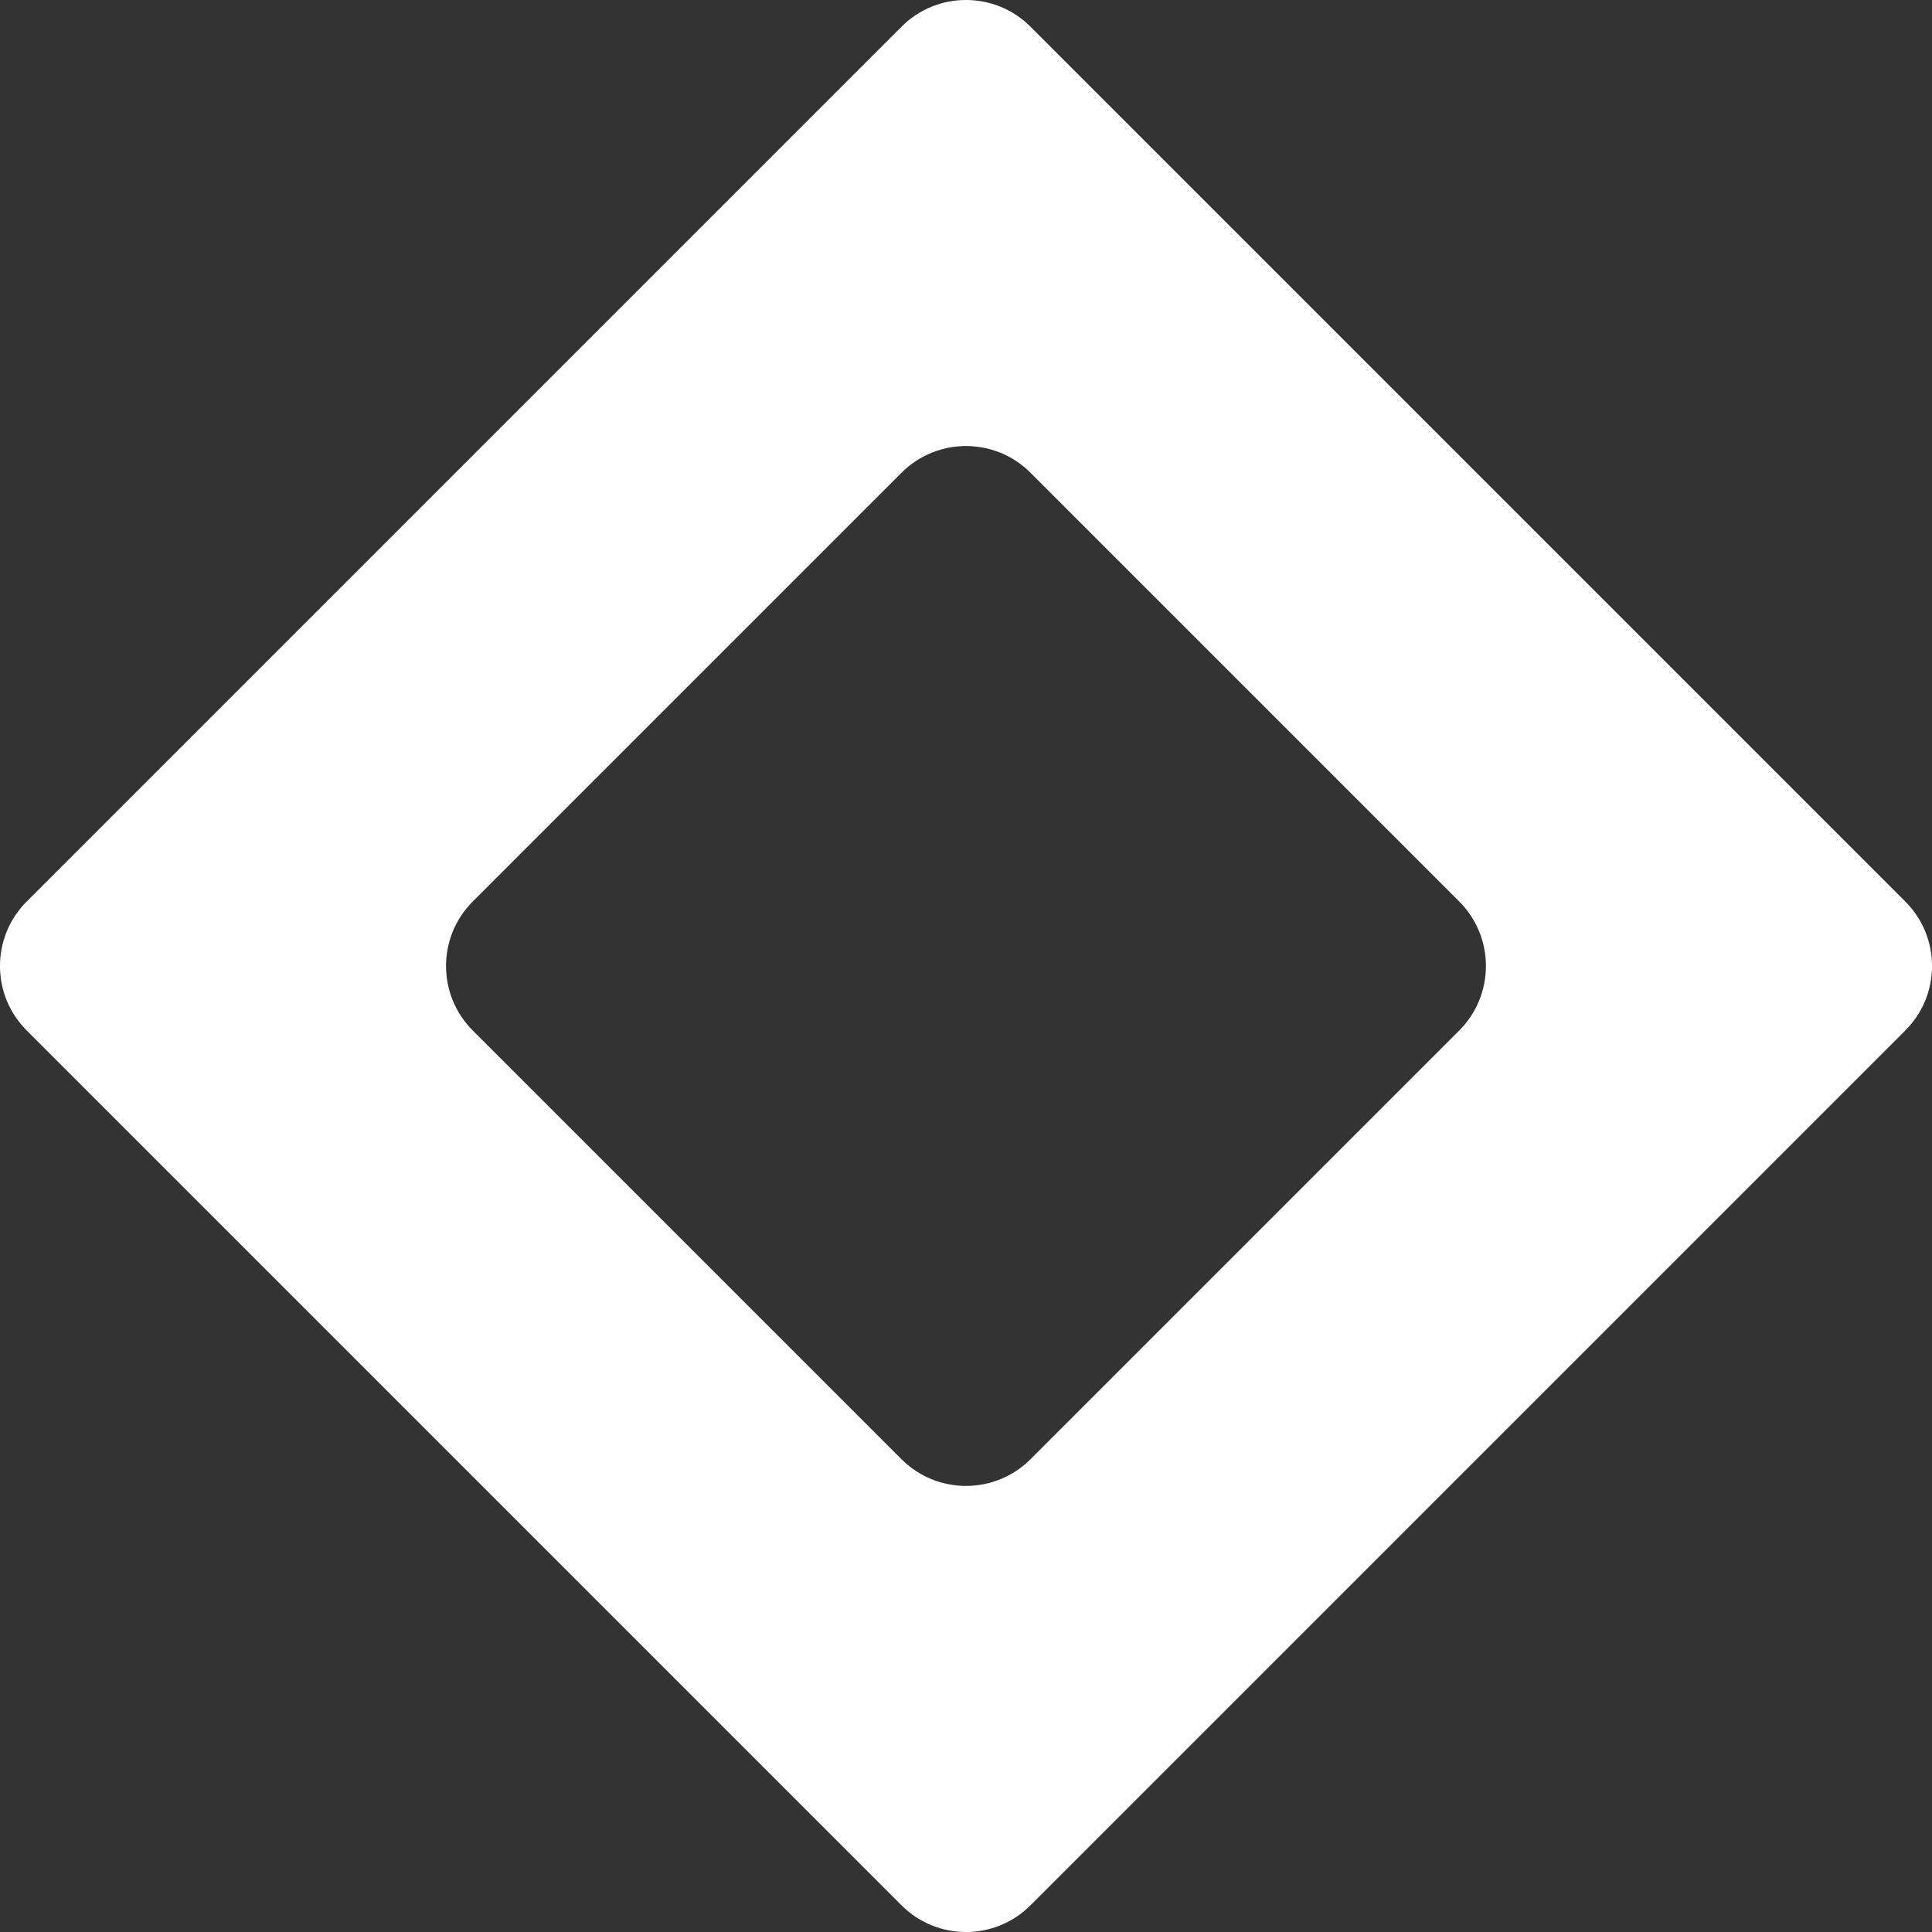 <svg width="32" height="32" viewBox="0 0 32 32" fill="none" xmlns="http://www.w3.org/2000/svg">
<rect x="0" y="0" width="32" height="32" fill="#333333" stroke="none"/>
<path fill-rule="evenodd" clip-rule="evenodd" d="M14.931 0.443C15.521 -0.148 16.479 -0.148 17.069 0.443L31.557 14.931C32.148 15.521 32.148 16.479 31.557 17.069L17.069 31.557C16.479 32.148 15.521 32.148 14.931 31.557L0.443 17.069C-0.148 16.479 -0.148 15.521 0.443 14.931L14.931 0.443ZM14.931 7.831C15.521 7.24 16.479 7.24 17.069 7.831L24.169 14.931C24.759 15.521 24.759 16.479 24.169 17.069L17.069 24.169C16.479 24.759 15.521 24.759 14.931 24.169L7.831 17.069C7.24 16.479 7.24 15.521 7.831 14.931L14.931 7.831Z" fill="white"/>
</svg>
